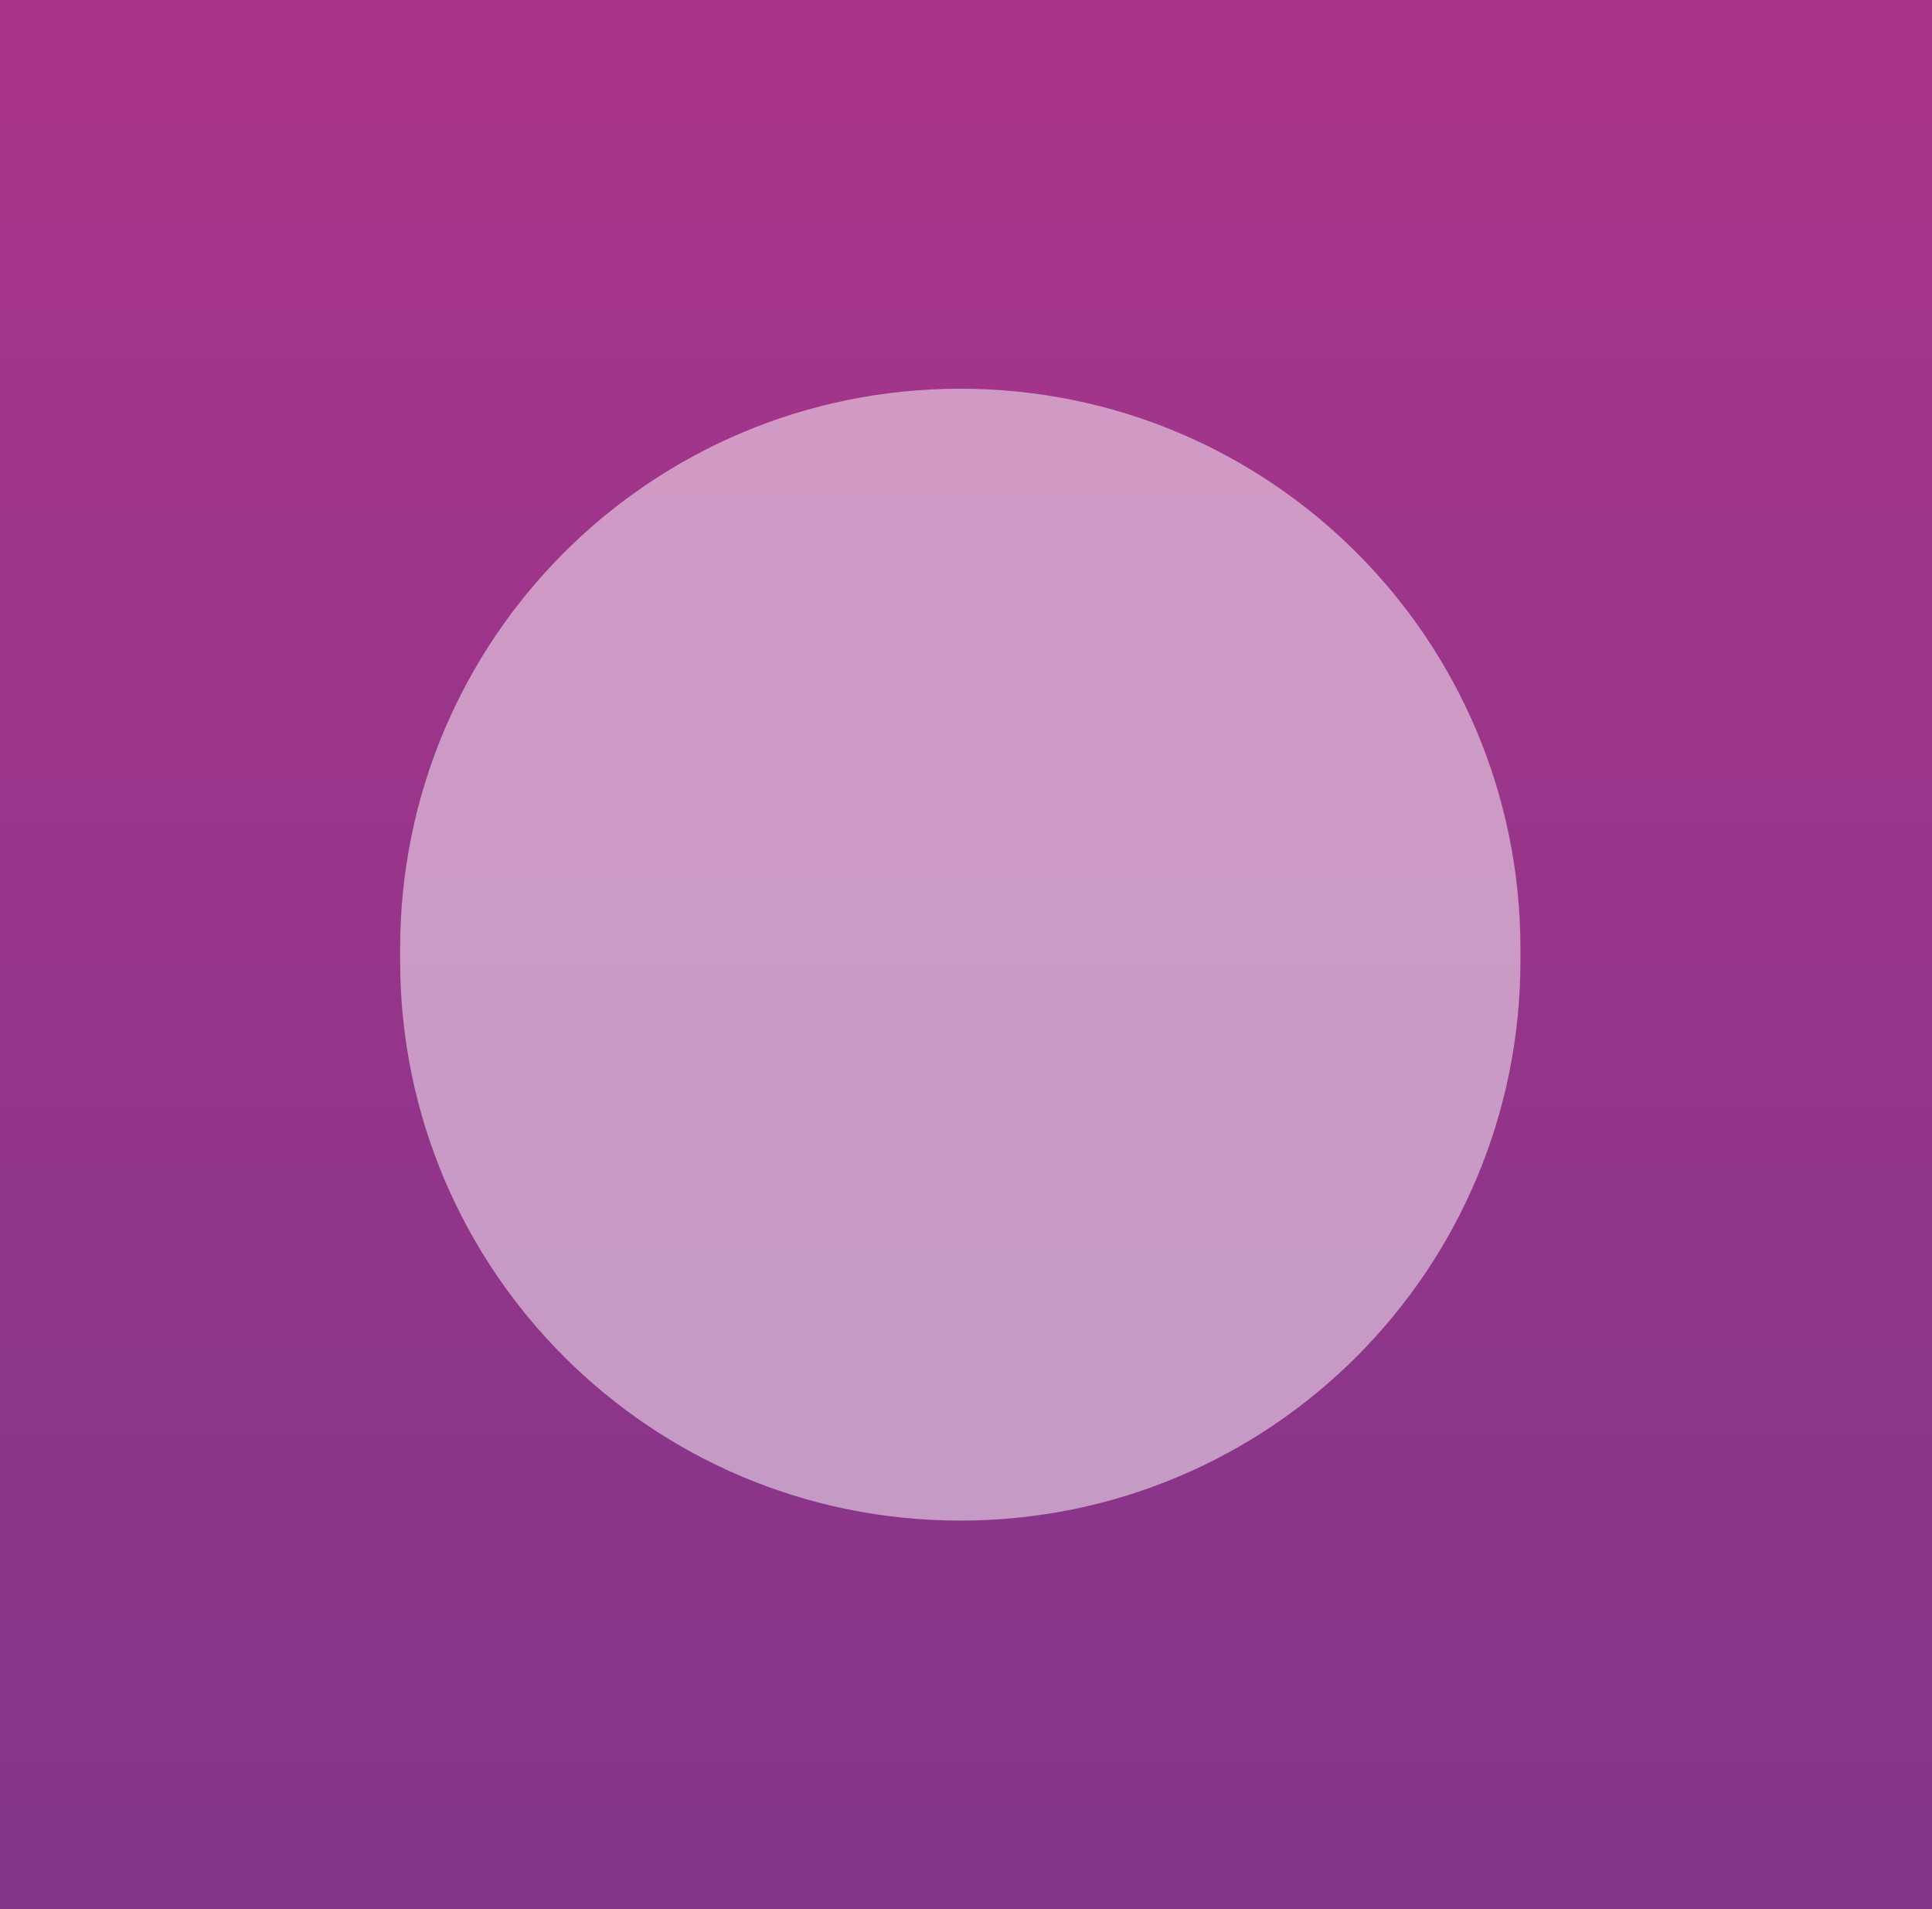<?xml version="1.0" encoding="utf-8"?>
<!-- Generator: Adobe Illustrator 26.5.0, SVG Export Plug-In . SVG Version: 6.00 Build 0)  -->
<svg version="1.1" id="Capa_1" xmlns="http://www.w3.org/2000/svg" xmlns:xlink="http://www.w3.org/1999/xlink" x="0px" y="0px"
	 viewBox="0 0 169 167" style="enable-background:new 0 0 169 167;" xml:space="preserve">
<rect x="0" y="0" width="169" height="167" fill="#333333" stroke="none"/>
<style type="text/css">
	.st0{fill:url(#Rectangle_672_00000089571637582607863040000007328346283143280516_);}
	.st1{opacity:0.5;fill:#FFFFFF;enable-background:new    ;}
</style>
<g id="Group_80" transform="translate(852 -2376)">
	
		<linearGradient id="Rectangle_672_00000078752999158085913870000001566634906696793774_" gradientUnits="userSpaceOnUse" x1="-1160.66" y1="2764.671" x2="-1160.66" y2="2763.671" gradientTransform="matrix(169 0 0 -167 195384 464076)">
		<stop  offset="0" style="stop-color:#A9358A"/>
		<stop  offset="1" style="stop-color:#81358A"/>
	</linearGradient>
	
		<rect id="Rectangle_672" x="-852" y="2376" style="fill:url(#Rectangle_672_00000078752999158085913870000001566634906696793774_);" width="169" height="167"/>
	<path id="Rectangle_673" class="st1" d="M-768,2410L-768,2410c27.1,0,49,21.9,49,49v1c0,27.1-21.9,49-49,49l0,0
		c-27.1,0-49-21.9-49-49v-1C-817,2431.9-795.1,2410-768,2410z"/>
</g>
</svg>
